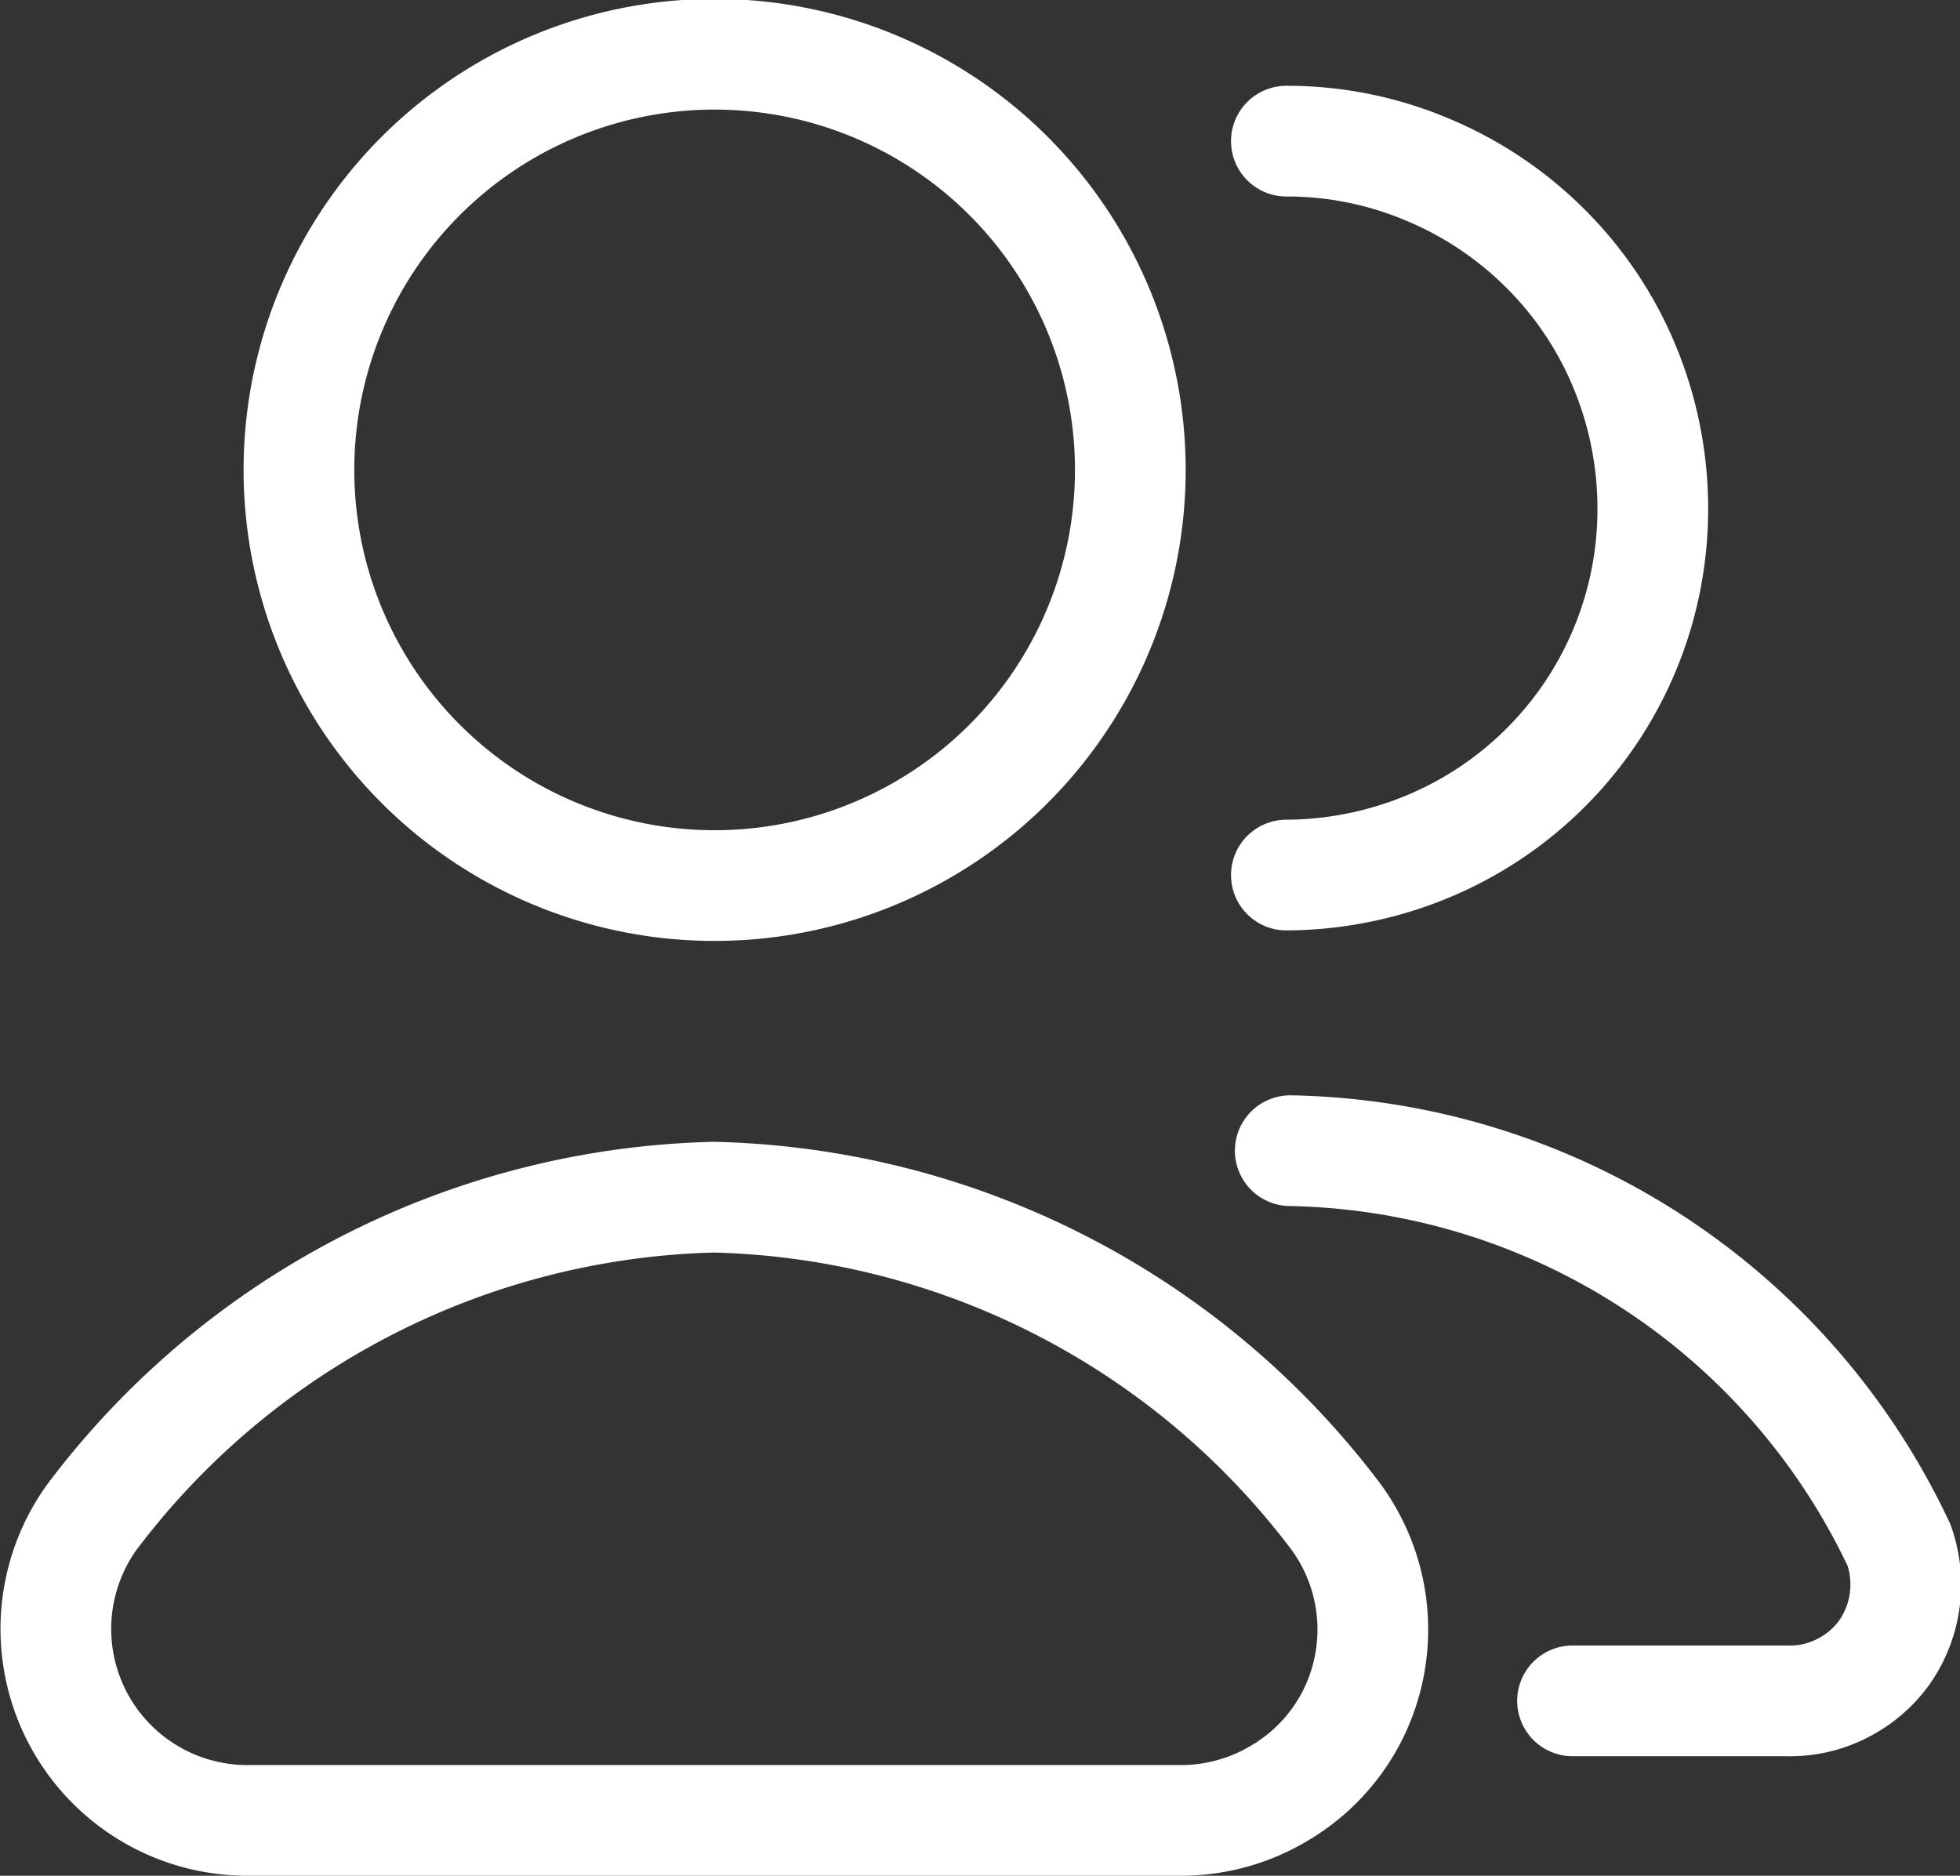 <svg xmlns="http://www.w3.org/2000/svg" viewBox="0 0 35.41 33.89"><rect x="0" y="0" width="35.41" height="33.89" fill="#333333" stroke="none"/><defs><style>.cls-1{fill:none;stroke:#fff;stroke-linecap:round;stroke-width:2px;}</style></defs><title>collaboration</title><g id="Layer_2" data-name="Layer 2"><g id="Layer_2-2" data-name="Layer 2"><path class="cls-1" d="M28.41,30.73h3.86a2.07,2.07,0,0,0,1-.22,2.11,2.11,0,0,0,.77-.65,2.14,2.14,0,0,0,.27-1.94,12.4,12.4,0,0,0-11-7.13"/><path class="cls-1" d="M23.24,15.81a6.73,6.73,0,0,0,2.54-.51,6.6,6.6,0,0,0,4.08-6.11,6.69,6.69,0,0,0-.5-2.54A6.53,6.53,0,0,0,27.93,4.5a6.61,6.61,0,0,0-2.15-1.44,6.51,6.51,0,0,0-2.54-.51"/><path class="cls-1" d="M21.36,32.89a3.46,3.46,0,0,0,1.8-.52A3.42,3.42,0,0,0,24.43,31a3.45,3.45,0,0,0-.29-3.59A14.5,14.5,0,0,0,12.9,21.63,14.5,14.5,0,0,0,1.66,27.41a3.46,3.46,0,0,0,2.78,5.48Z"/><path class="cls-1" d="M12.9,16a7.51,7.51,0,1,0-5.3-2.2A7.51,7.51,0,0,0,12.9,16Z"/></g></g></svg>